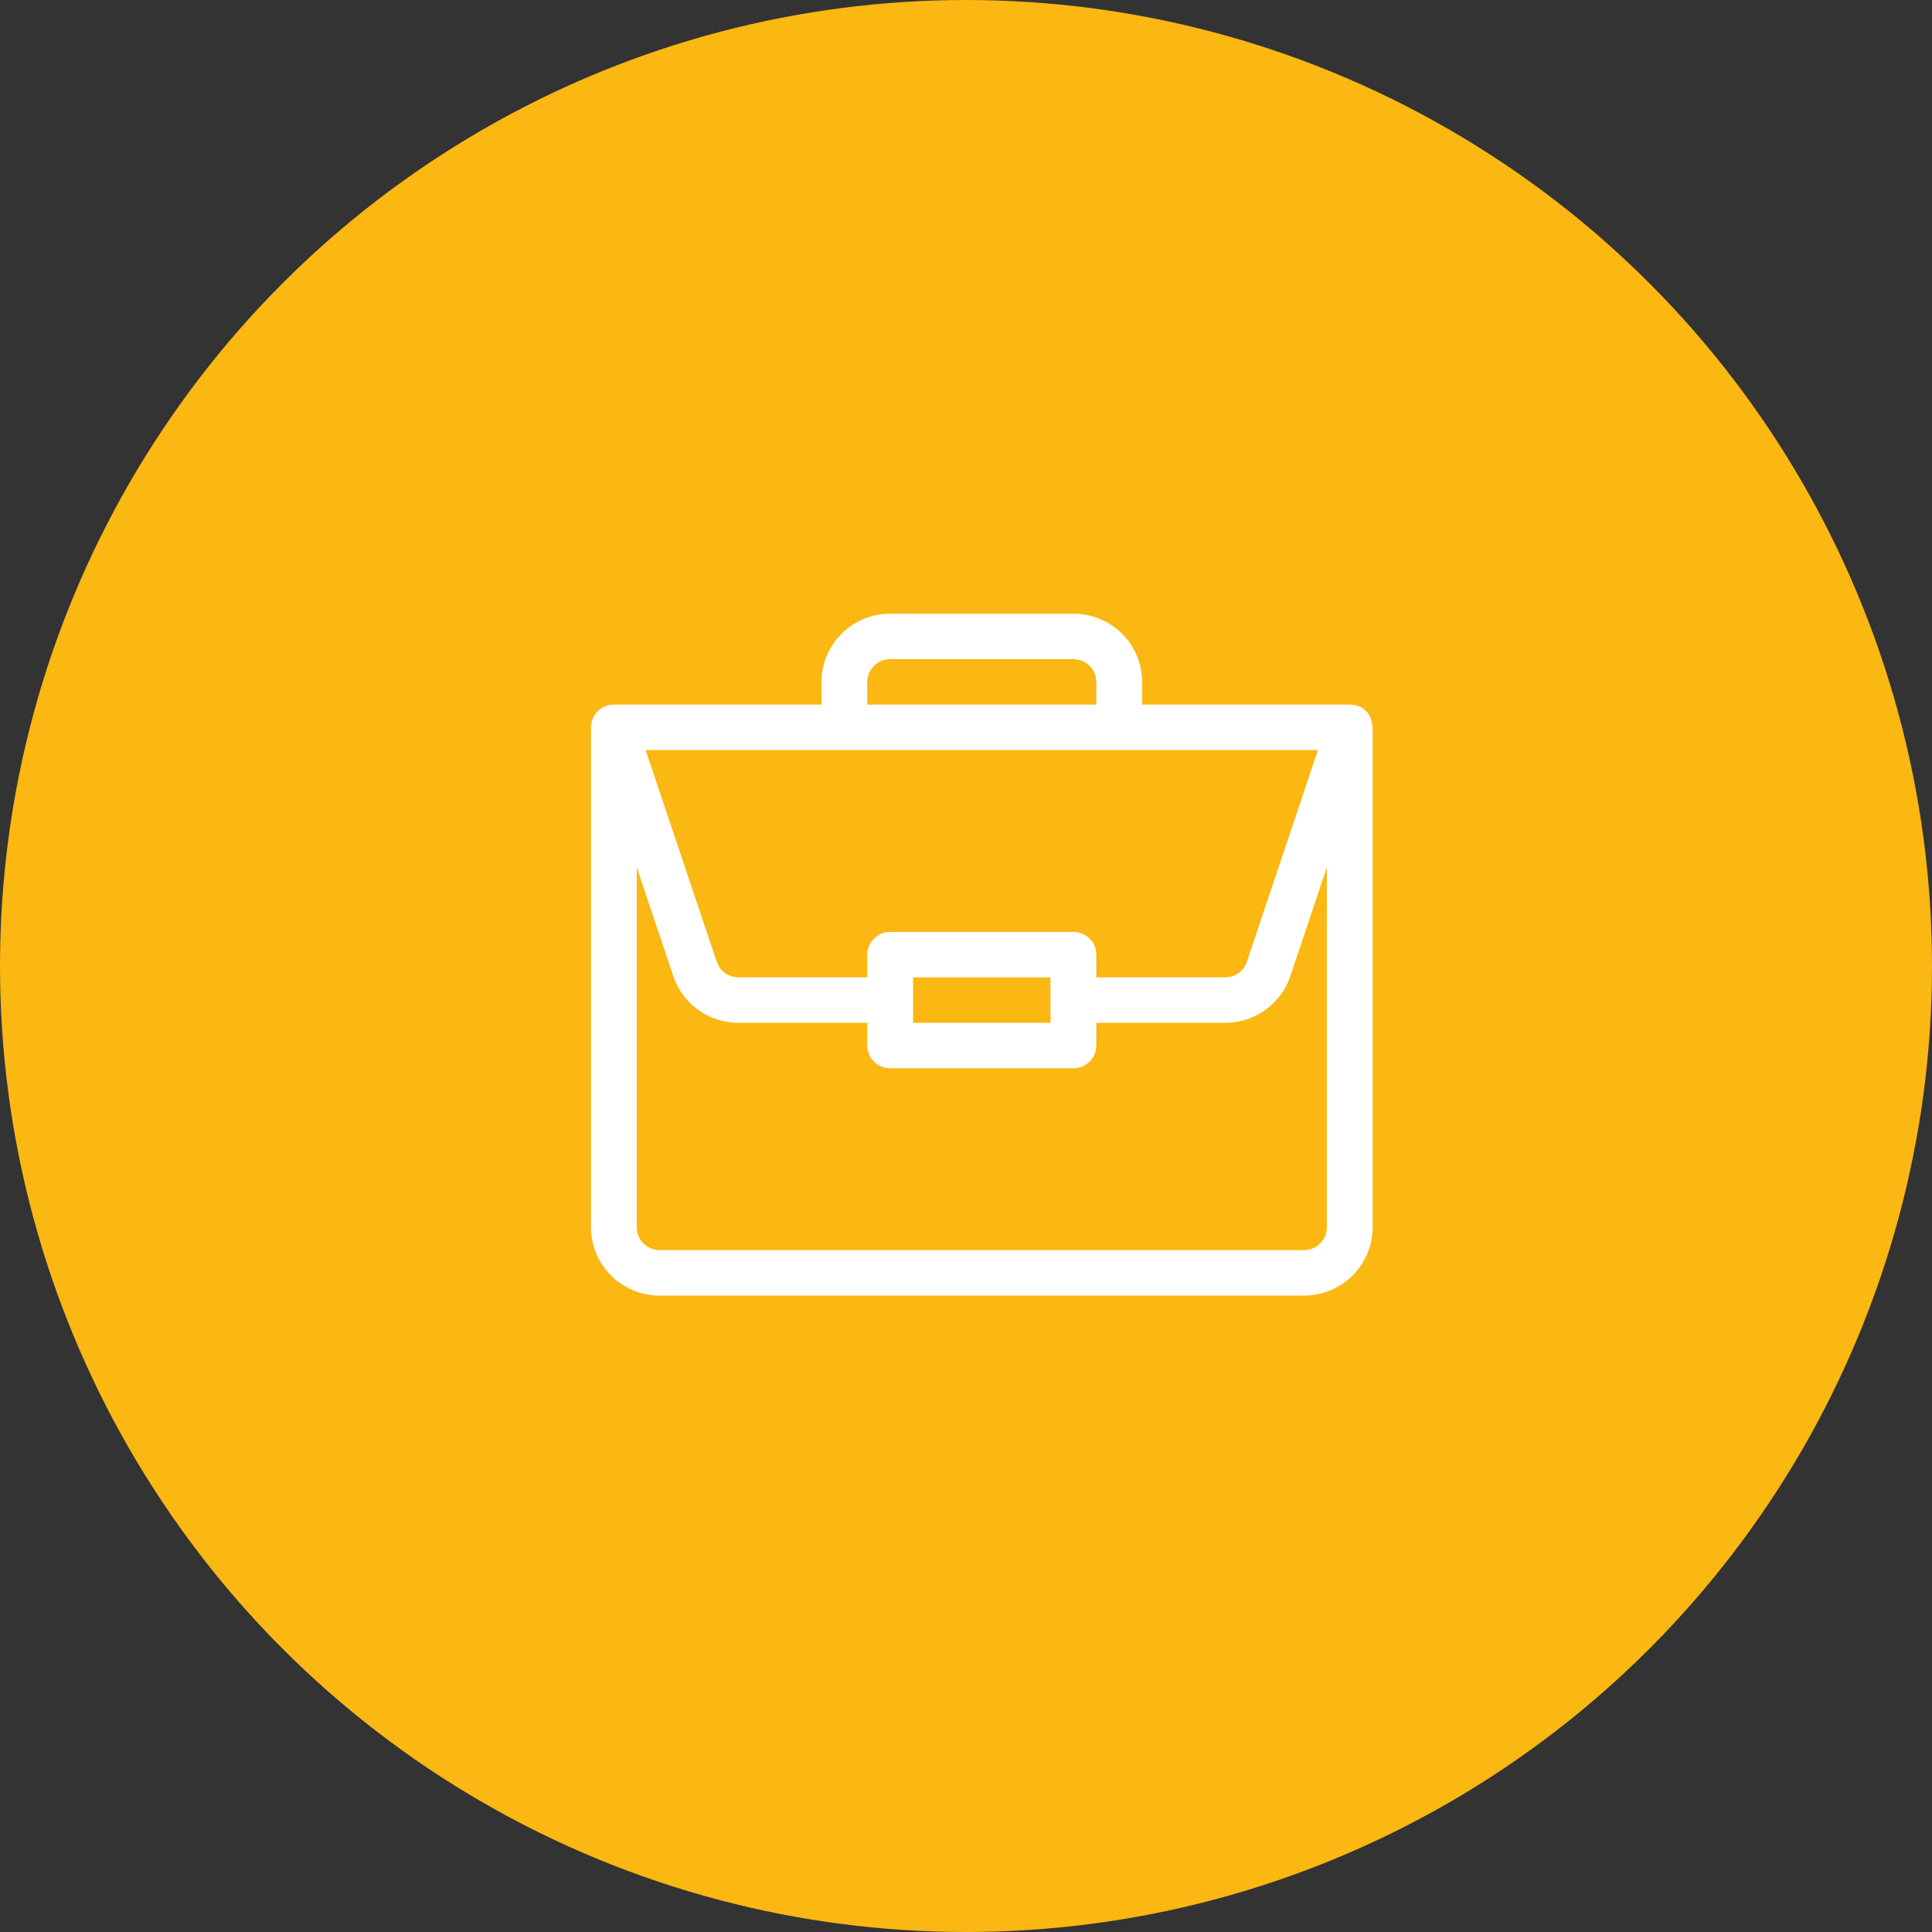 <svg width="85" height="85" viewBox="0 0 85 85" fill="none" xmlns="http://www.w3.org/2000/svg">
<rect x="0" y="0" width="85" height="85" fill="#333333" stroke="none"/>
<circle cx="42.5" cy="42.5" r="42.5" fill="#FBB712"/>
<path fill-rule="evenodd" clip-rule="evenodd" d="M59.389 31L59.383 31H50.248V30C50.248 28.346 48.892 27 47.225 27H39.165C37.498 27 36.142 28.346 36.142 30V31H27.008C26.447 31 26 31.456 26 32V54C26 55.654 27.356 57 29.023 57H57.368C59.034 57 60.39 55.654 60.39 54V32.021V32.017C60.352 31.36 59.945 31.004 59.389 31ZM38.157 30C38.157 29.449 38.61 29 39.165 29H47.225C47.781 29 48.233 29.449 48.233 30V31H38.157V30ZM54.856 42.316L57.985 33H28.405L31.534 42.316C31.672 42.725 32.056 43 32.49 43H38.157V42C38.157 41.448 38.608 41 39.165 41H47.225C47.782 41 48.233 41.448 48.233 42V43H53.9C54.335 43 54.719 42.725 54.856 42.316ZM46.218 43V45H40.172V43H46.218ZM57.368 55C57.923 55 58.375 54.551 58.375 54V38.162L56.768 42.949C56.356 44.176 55.203 45 53.9 45H48.233V46C48.233 46.552 47.782 47 47.225 47H39.165C38.608 47 38.157 46.552 38.157 46V45H32.49C31.187 45 30.035 44.176 29.623 42.949L28.015 38.162V54C28.015 54.551 28.467 55 29.023 55H57.368Z" fill="white"/>
</svg>
